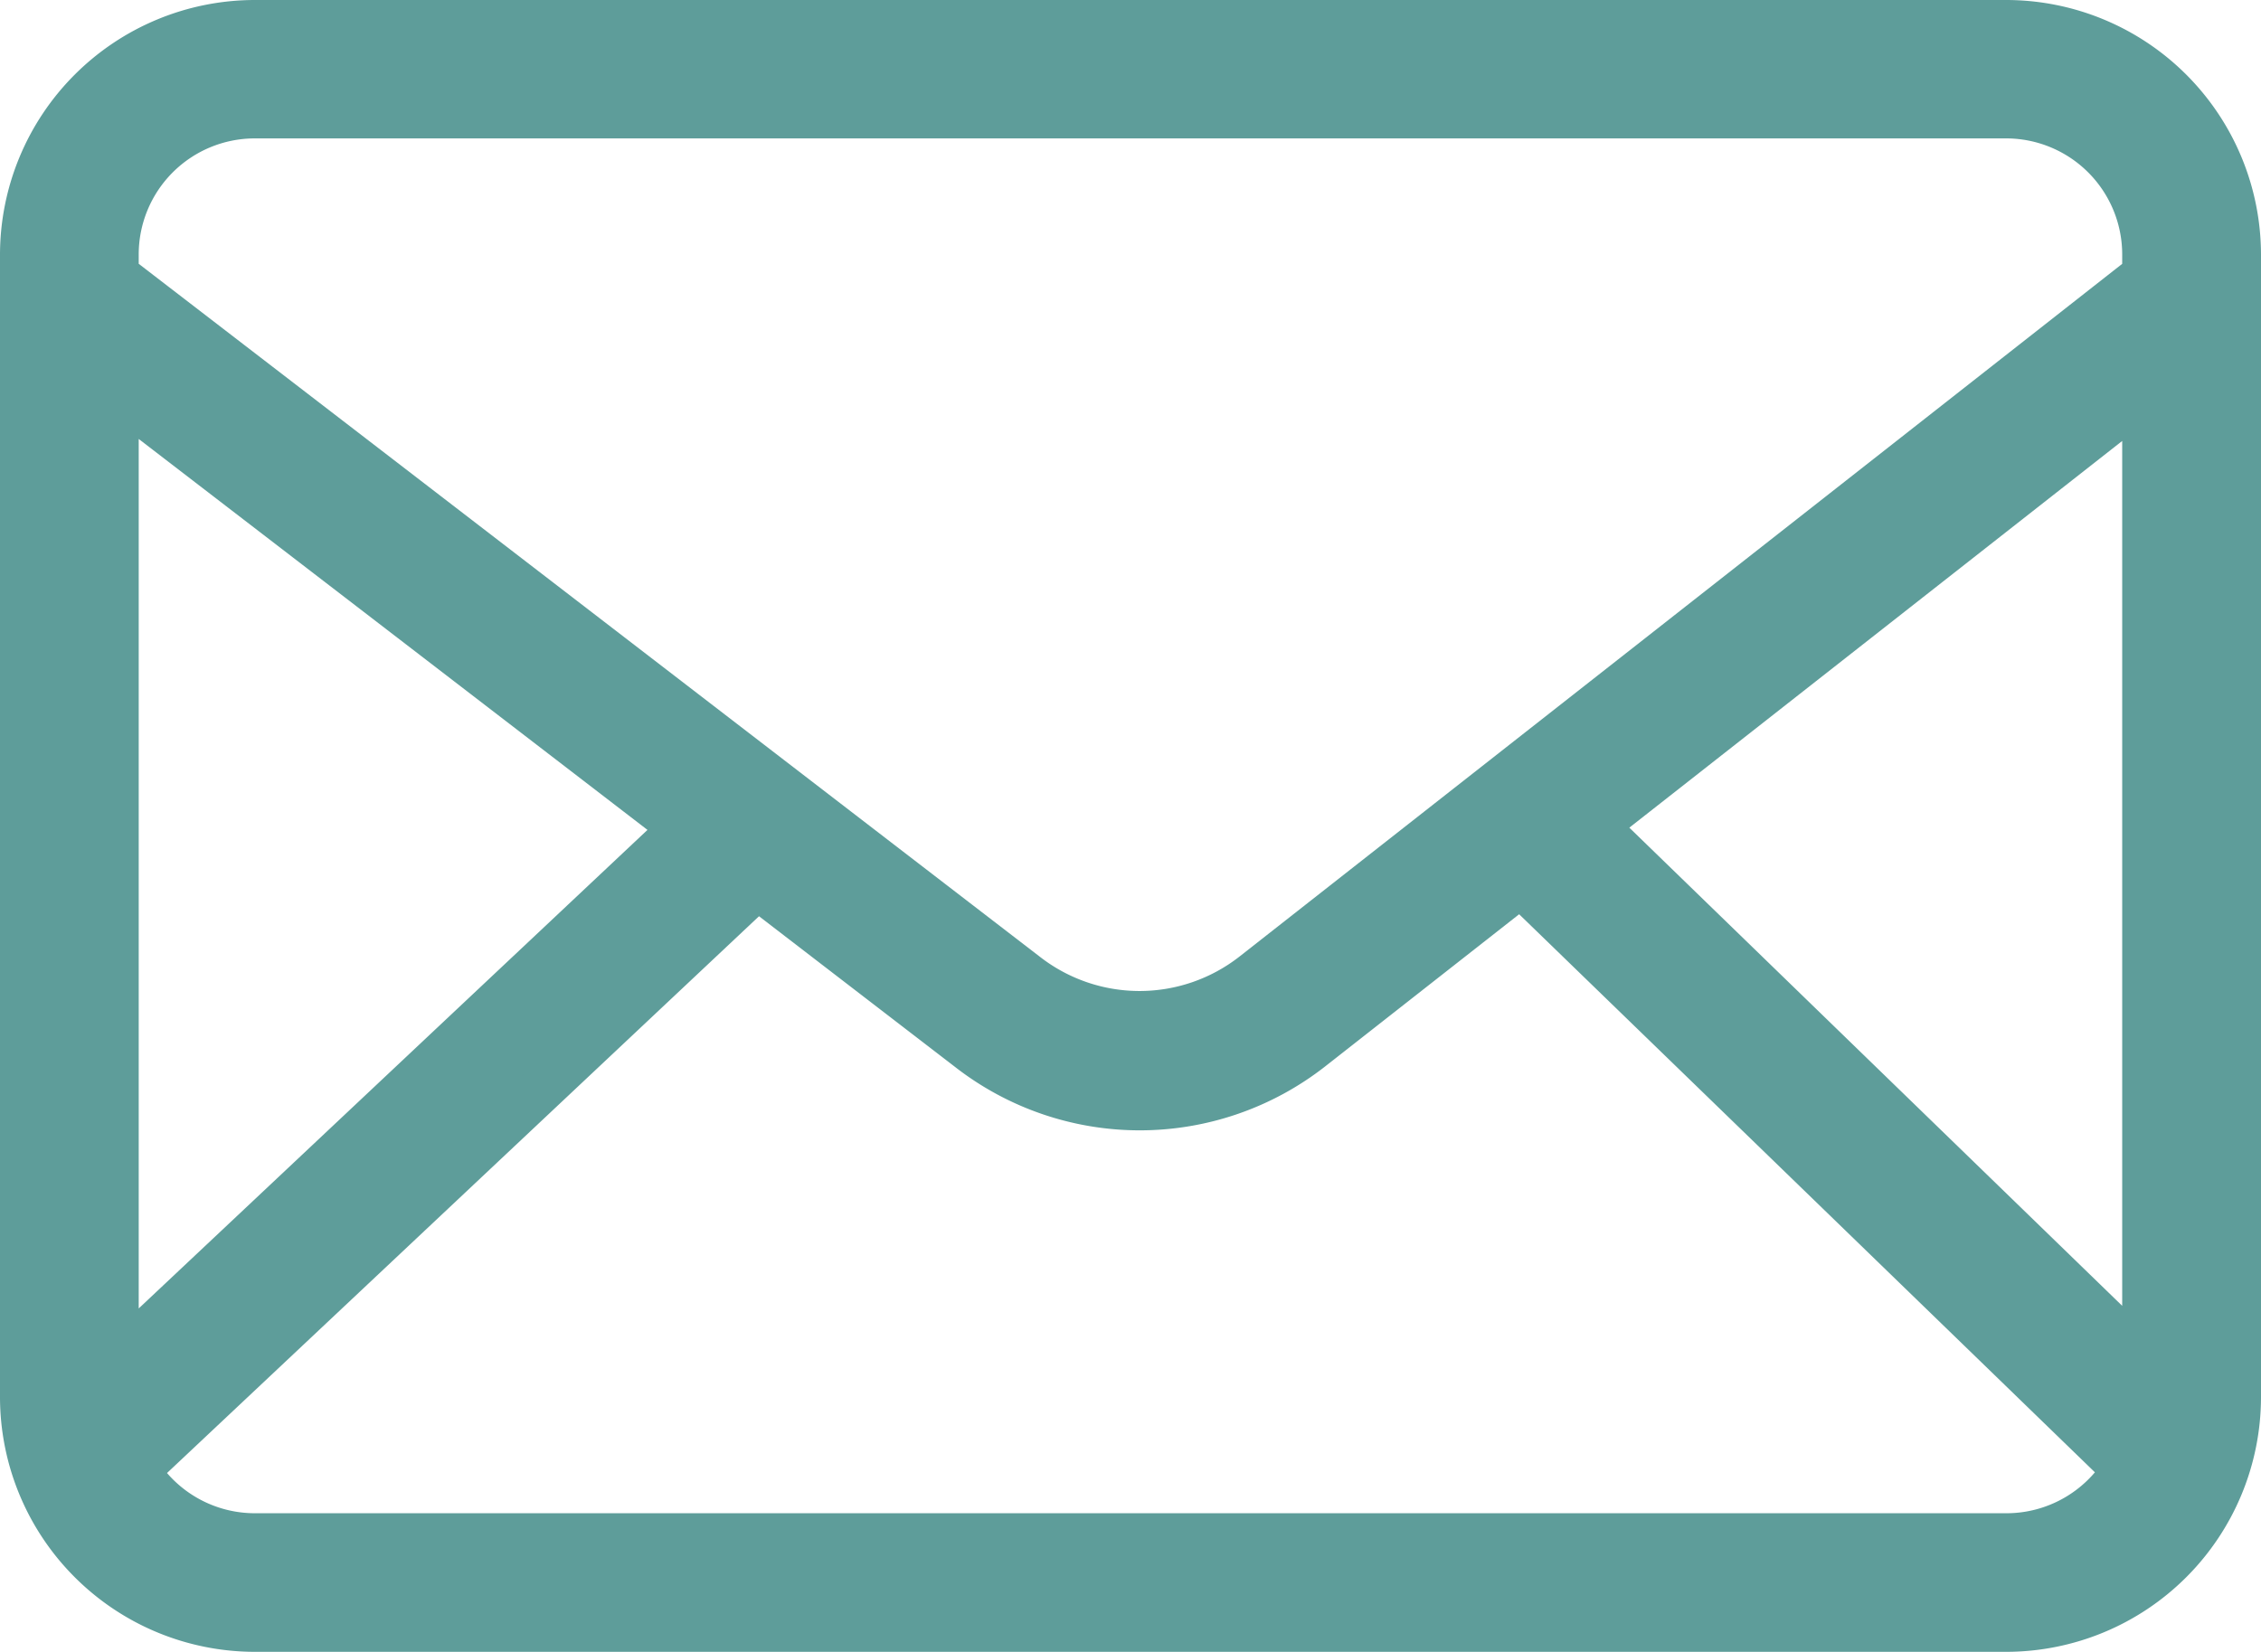 <svg xmlns="http://www.w3.org/2000/svg" width="24.499" height="17.903" viewBox="0 0 24.499 17.903">
  <path id="mail" d="M38.511,82.7H19.532a2.513,2.513,0,0,0-2.51,2.51V97.592a2.513,2.513,0,0,0,2.51,2.51H38.511a2.513,2.513,0,0,0,2.51-2.51V85.21A2.513,2.513,0,0,0,38.511,82.7Zm-4.464,8.7,5.97-4.685V97.193ZM19.532,83.7H38.511a1.508,1.508,0,0,1,1.506,1.506v.225l-9.661,7.583a2.007,2.007,0,0,1-2.473,0l-9.858-7.582V85.21A1.508,1.508,0,0,1,19.532,83.7Zm4.641,7.725-6.148,5.784V86.7ZM38.511,99.1H19.532a1.507,1.507,0,0,1-1.282-.717l6.73-6.331,2.289,1.76a3.009,3.009,0,0,0,3.706,0l2.275-1.785L39.8,98.377A1.507,1.507,0,0,1,38.511,99.1Z" transform="translate(-16.772 -82.45)" fill="#5e9d9a" stroke="#5e9d9a" stroke-width="0.5"/>
</svg>
